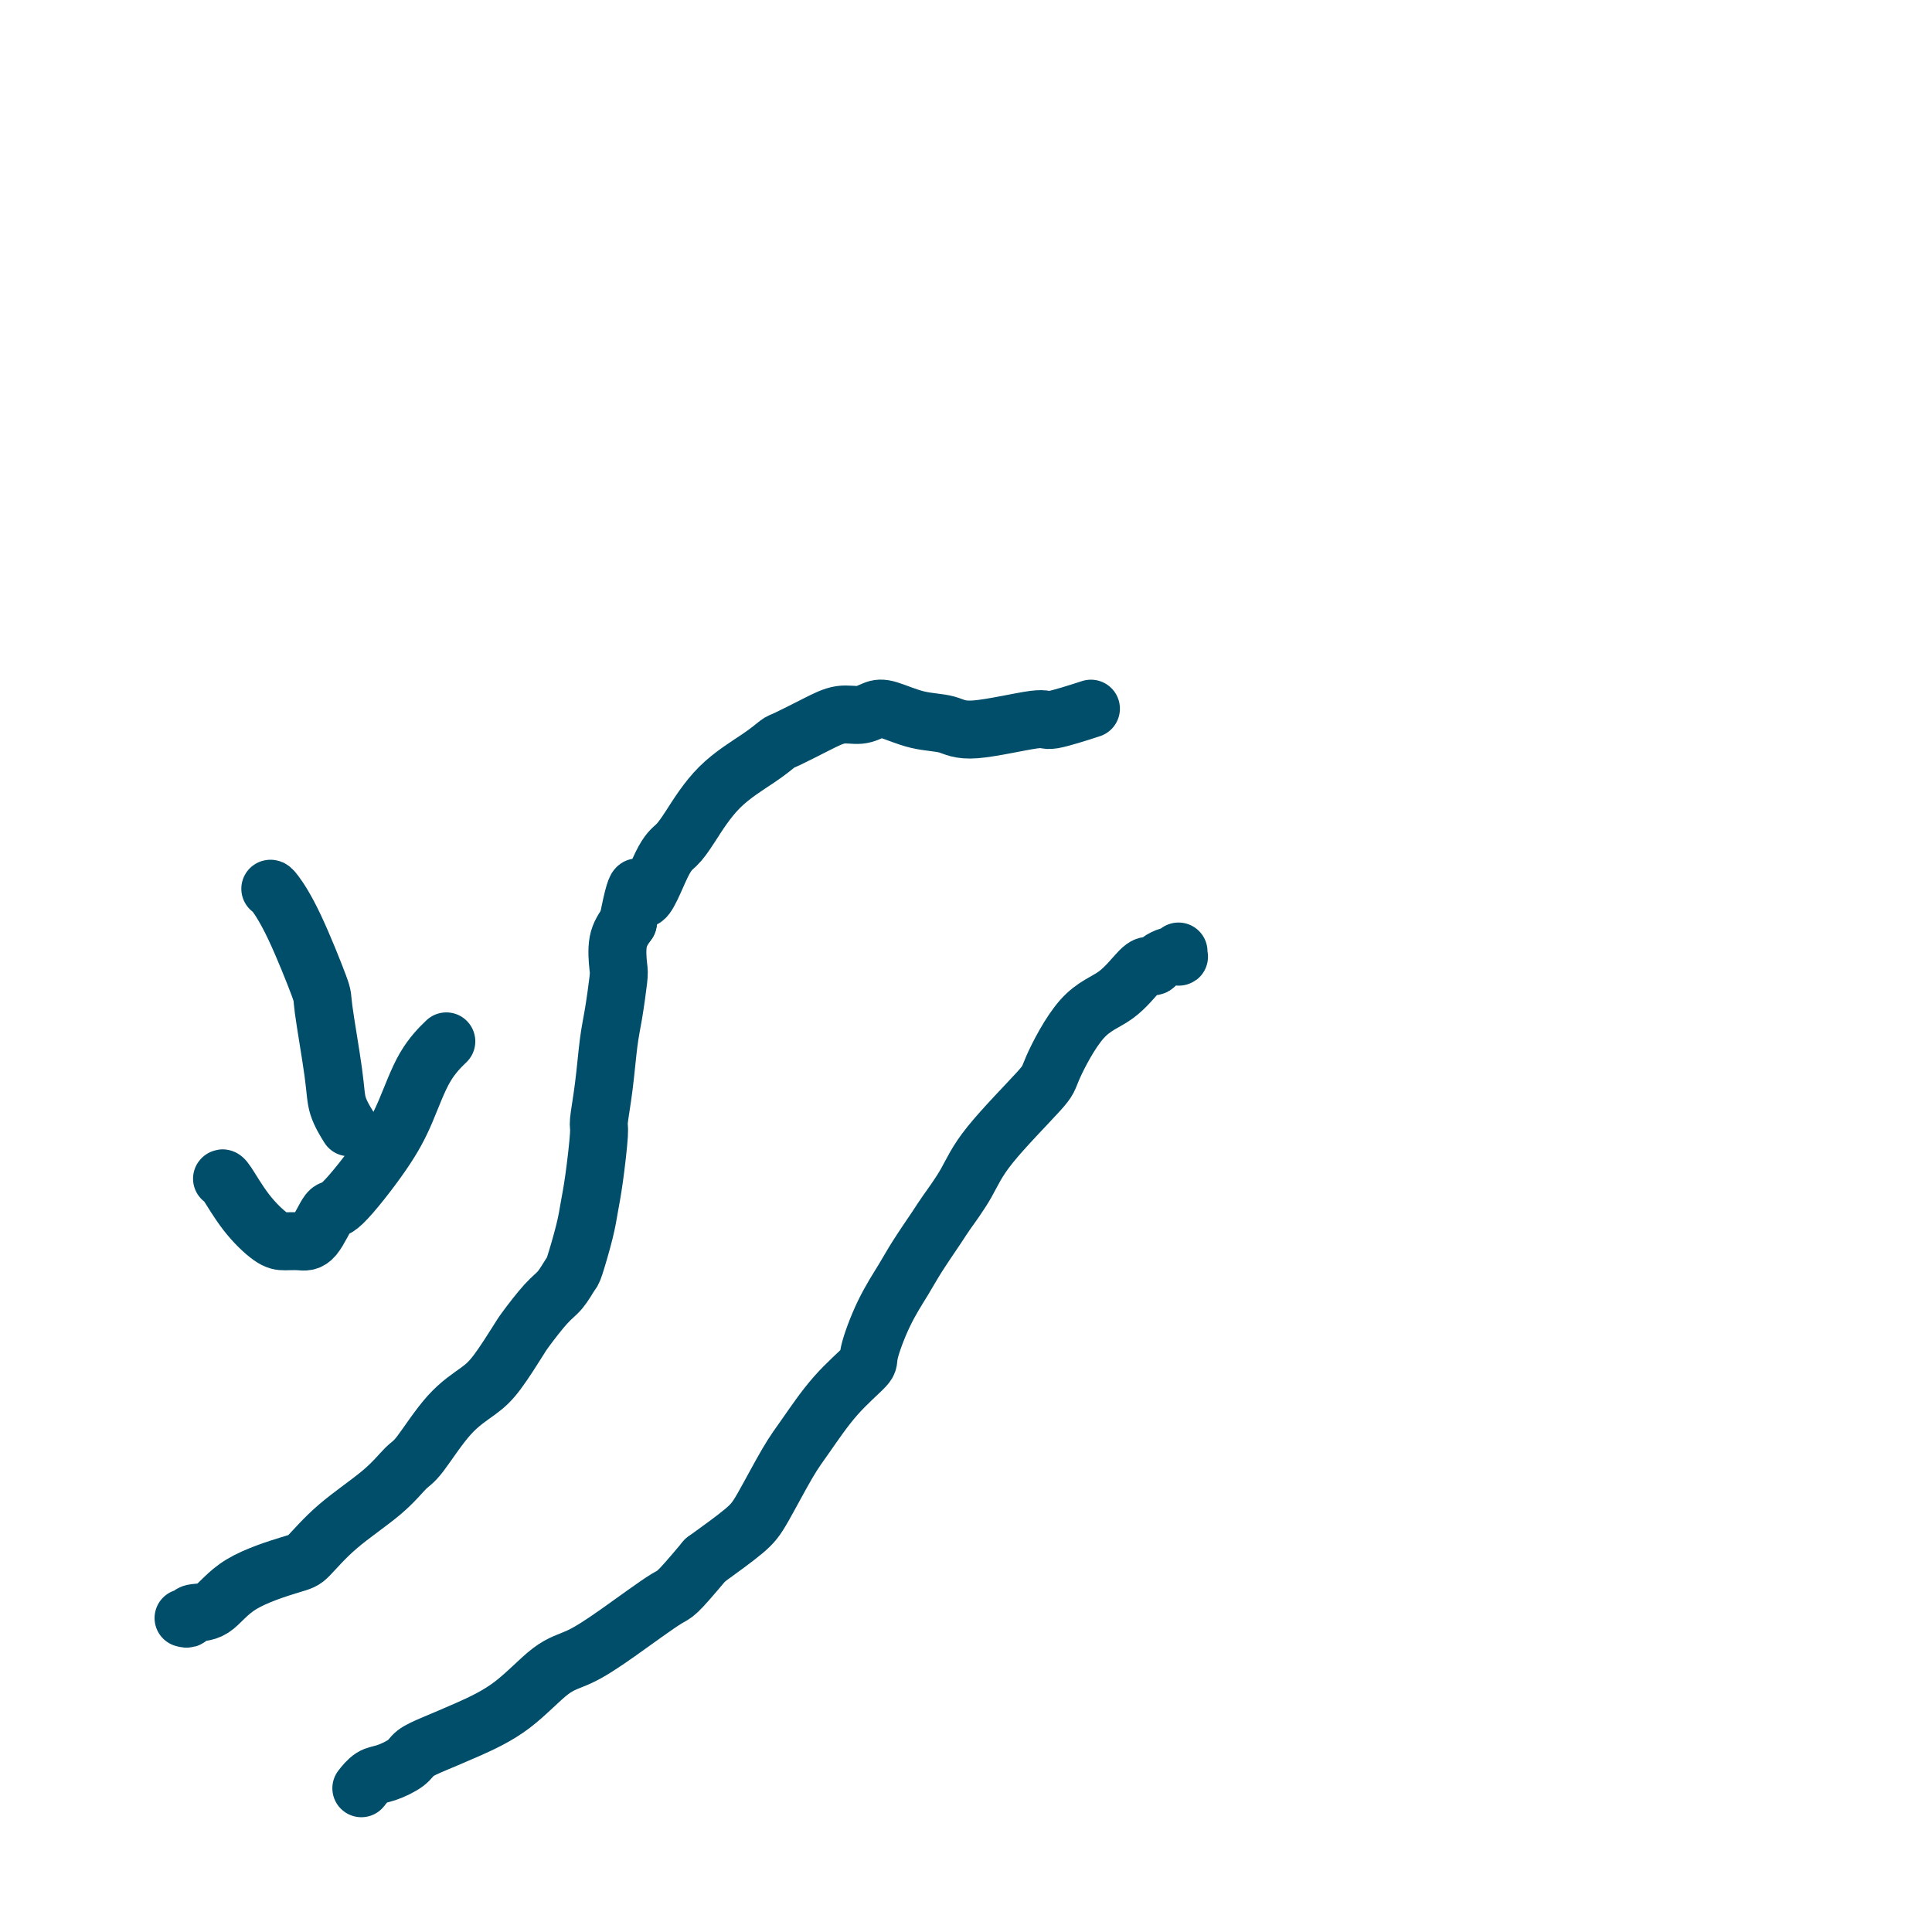 <svg viewBox='0 0 400 400' version='1.1' xmlns='http://www.w3.org/2000/svg' xmlns:xlink='http://www.w3.org/1999/xlink'><g fill='none' stroke='#004E6A' stroke-width='12' stroke-linecap='round' stroke-linejoin='round'><path d='M38,335c0.402,0.115 0.804,0.231 1,0c0.196,-0.231 0.186,-0.807 1,-1c0.814,-0.193 2.454,-0.002 4,-1c1.546,-0.998 3.000,-3.185 6,-5c3.000,-1.815 7.545,-3.257 10,-4c2.455,-0.743 2.818,-0.788 4,-2c1.182,-1.212 3.182,-3.590 6,-6c2.818,-2.410 6.456,-4.851 9,-7c2.544,-2.149 3.996,-4.007 5,-5c1.004,-0.993 1.561,-1.120 3,-3c1.439,-1.880 3.759,-5.512 6,-8c2.241,-2.488 4.403,-3.832 6,-5c1.597,-1.168 2.630,-2.160 4,-4c1.370,-1.840 3.078,-4.528 4,-6c0.922,-1.472 1.058,-1.727 2,-3c0.942,-1.273 2.690,-3.565 4,-5c1.310,-1.435 2.182,-2.014 3,-3c0.818,-0.986 1.581,-2.380 2,-3c0.419,-0.620 0.495,-0.468 1,-2c0.505,-1.532 1.441,-4.749 2,-7c0.559,-2.251 0.741,-3.536 1,-5c0.259,-1.464 0.594,-3.108 1,-6c0.406,-2.892 0.882,-7.032 1,-9c0.118,-1.968 -0.122,-1.763 0,-3c0.122,-1.237 0.608,-3.914 1,-7c0.392,-3.086 0.692,-6.580 1,-9c0.308,-2.420 0.624,-3.767 1,-6c0.376,-2.233 0.812,-5.351 1,-7c0.188,-1.649 0.128,-1.829 0,-3c-0.128,-1.171 -0.322,-3.335 0,-5c0.322,-1.665 1.161,-2.833 2,-4'/><path d='M130,191c2.334,-12.056 2.168,-5.696 3,-5c0.832,0.696 2.662,-4.270 4,-7c1.338,-2.730 2.183,-3.222 3,-4c0.817,-0.778 1.605,-1.842 3,-4c1.395,-2.158 3.397,-5.411 6,-8c2.603,-2.589 5.805,-4.516 8,-6c2.195,-1.484 3.381,-2.526 4,-3c0.619,-0.474 0.669,-0.379 2,-1c1.331,-0.621 3.943,-1.958 6,-3c2.057,-1.042 3.560,-1.789 5,-2c1.440,-0.211 2.819,0.114 4,0c1.181,-0.114 2.166,-0.666 3,-1c0.834,-0.334 1.517,-0.452 3,0c1.483,0.452 3.767,1.472 6,2c2.233,0.528 4.414,0.565 6,1c1.586,0.435 2.577,1.269 6,1c3.423,-0.269 9.278,-1.639 12,-2c2.722,-0.361 2.310,0.287 4,0c1.690,-0.287 5.483,-1.511 7,-2c1.517,-0.489 0.759,-0.245 0,0'/><path d='M244,197c-0.030,0.423 -0.060,0.846 0,1c0.060,0.154 0.210,0.041 0,0c-0.210,-0.041 -0.781,-0.008 -1,0c-0.219,0.008 -0.086,-0.008 0,0c0.086,0.008 0.125,0.041 0,0c-0.125,-0.041 -0.416,-0.155 -1,0c-0.584,0.155 -1.462,0.580 -2,1c-0.538,0.420 -0.735,0.836 -1,1c-0.265,0.164 -0.597,0.075 -1,0c-0.403,-0.075 -0.877,-0.137 -2,1c-1.123,1.137 -2.895,3.474 -5,5c-2.105,1.526 -4.543,2.240 -7,5c-2.457,2.760 -4.931,7.566 -6,10c-1.069,2.434 -0.732,2.497 -3,5c-2.268,2.503 -7.143,7.446 -10,11c-2.857,3.554 -3.698,5.719 -5,8c-1.302,2.281 -3.065,4.679 -4,6c-0.935,1.321 -1.043,1.566 -2,3c-0.957,1.434 -2.763,4.058 -4,6c-1.237,1.942 -1.904,3.201 -3,5c-1.096,1.799 -2.621,4.137 -4,7c-1.379,2.863 -2.611,6.252 -3,8c-0.389,1.748 0.065,1.854 -1,3c-1.065,1.146 -3.650,3.333 -6,6c-2.350,2.667 -4.467,5.814 -6,8c-1.533,2.186 -2.483,3.411 -4,6c-1.517,2.589 -3.601,6.543 -5,9c-1.399,2.457 -2.114,3.416 -4,5c-1.886,1.584 -4.943,3.792 -8,6'/><path d='M146,323c-6.421,7.650 -5.974,6.776 -8,8c-2.026,1.224 -6.525,4.547 -10,7c-3.475,2.453 -5.927,4.036 -8,5c-2.073,0.964 -3.767,1.308 -6,3c-2.233,1.692 -5.005,4.732 -8,7c-2.995,2.268 -6.213,3.763 -9,5c-2.787,1.237 -5.145,2.214 -7,3c-1.855,0.786 -3.208,1.381 -4,2c-0.792,0.619 -1.021,1.263 -2,2c-0.979,0.737 -2.706,1.569 -4,2c-1.294,0.431 -2.156,0.462 -3,1c-0.844,0.538 -1.670,1.582 -2,2c-0.330,0.418 -0.165,0.209 0,0'/><path d='M56,184c-0.031,0.006 -0.063,0.012 0,0c0.063,-0.012 0.220,-0.041 1,1c0.780,1.041 2.183,3.152 4,7c1.817,3.848 4.050,9.435 5,12c0.950,2.565 0.619,2.110 1,5c0.381,2.890 1.473,9.125 2,13c0.527,3.875 0.488,5.389 1,7c0.512,1.611 1.575,3.317 2,4c0.425,0.683 0.213,0.341 0,0'/><path d='M46,244c-0.027,0.030 -0.055,0.061 0,0c0.055,-0.061 0.192,-0.213 1,1c0.808,1.213 2.288,3.790 4,6c1.712,2.210 3.656,4.051 5,5c1.344,0.949 2.088,1.005 3,1c0.912,-0.005 1.994,-0.070 3,0c1.006,0.070 1.938,0.277 3,-1c1.062,-1.277 2.253,-4.038 3,-5c0.747,-0.962 1.048,-0.125 3,-2c1.952,-1.875 5.553,-6.461 8,-10c2.447,-3.539 3.738,-6.031 5,-9c1.262,-2.969 2.494,-6.415 4,-9c1.506,-2.585 3.288,-4.310 4,-5c0.712,-0.690 0.356,-0.345 0,0'/></g>
</svg>